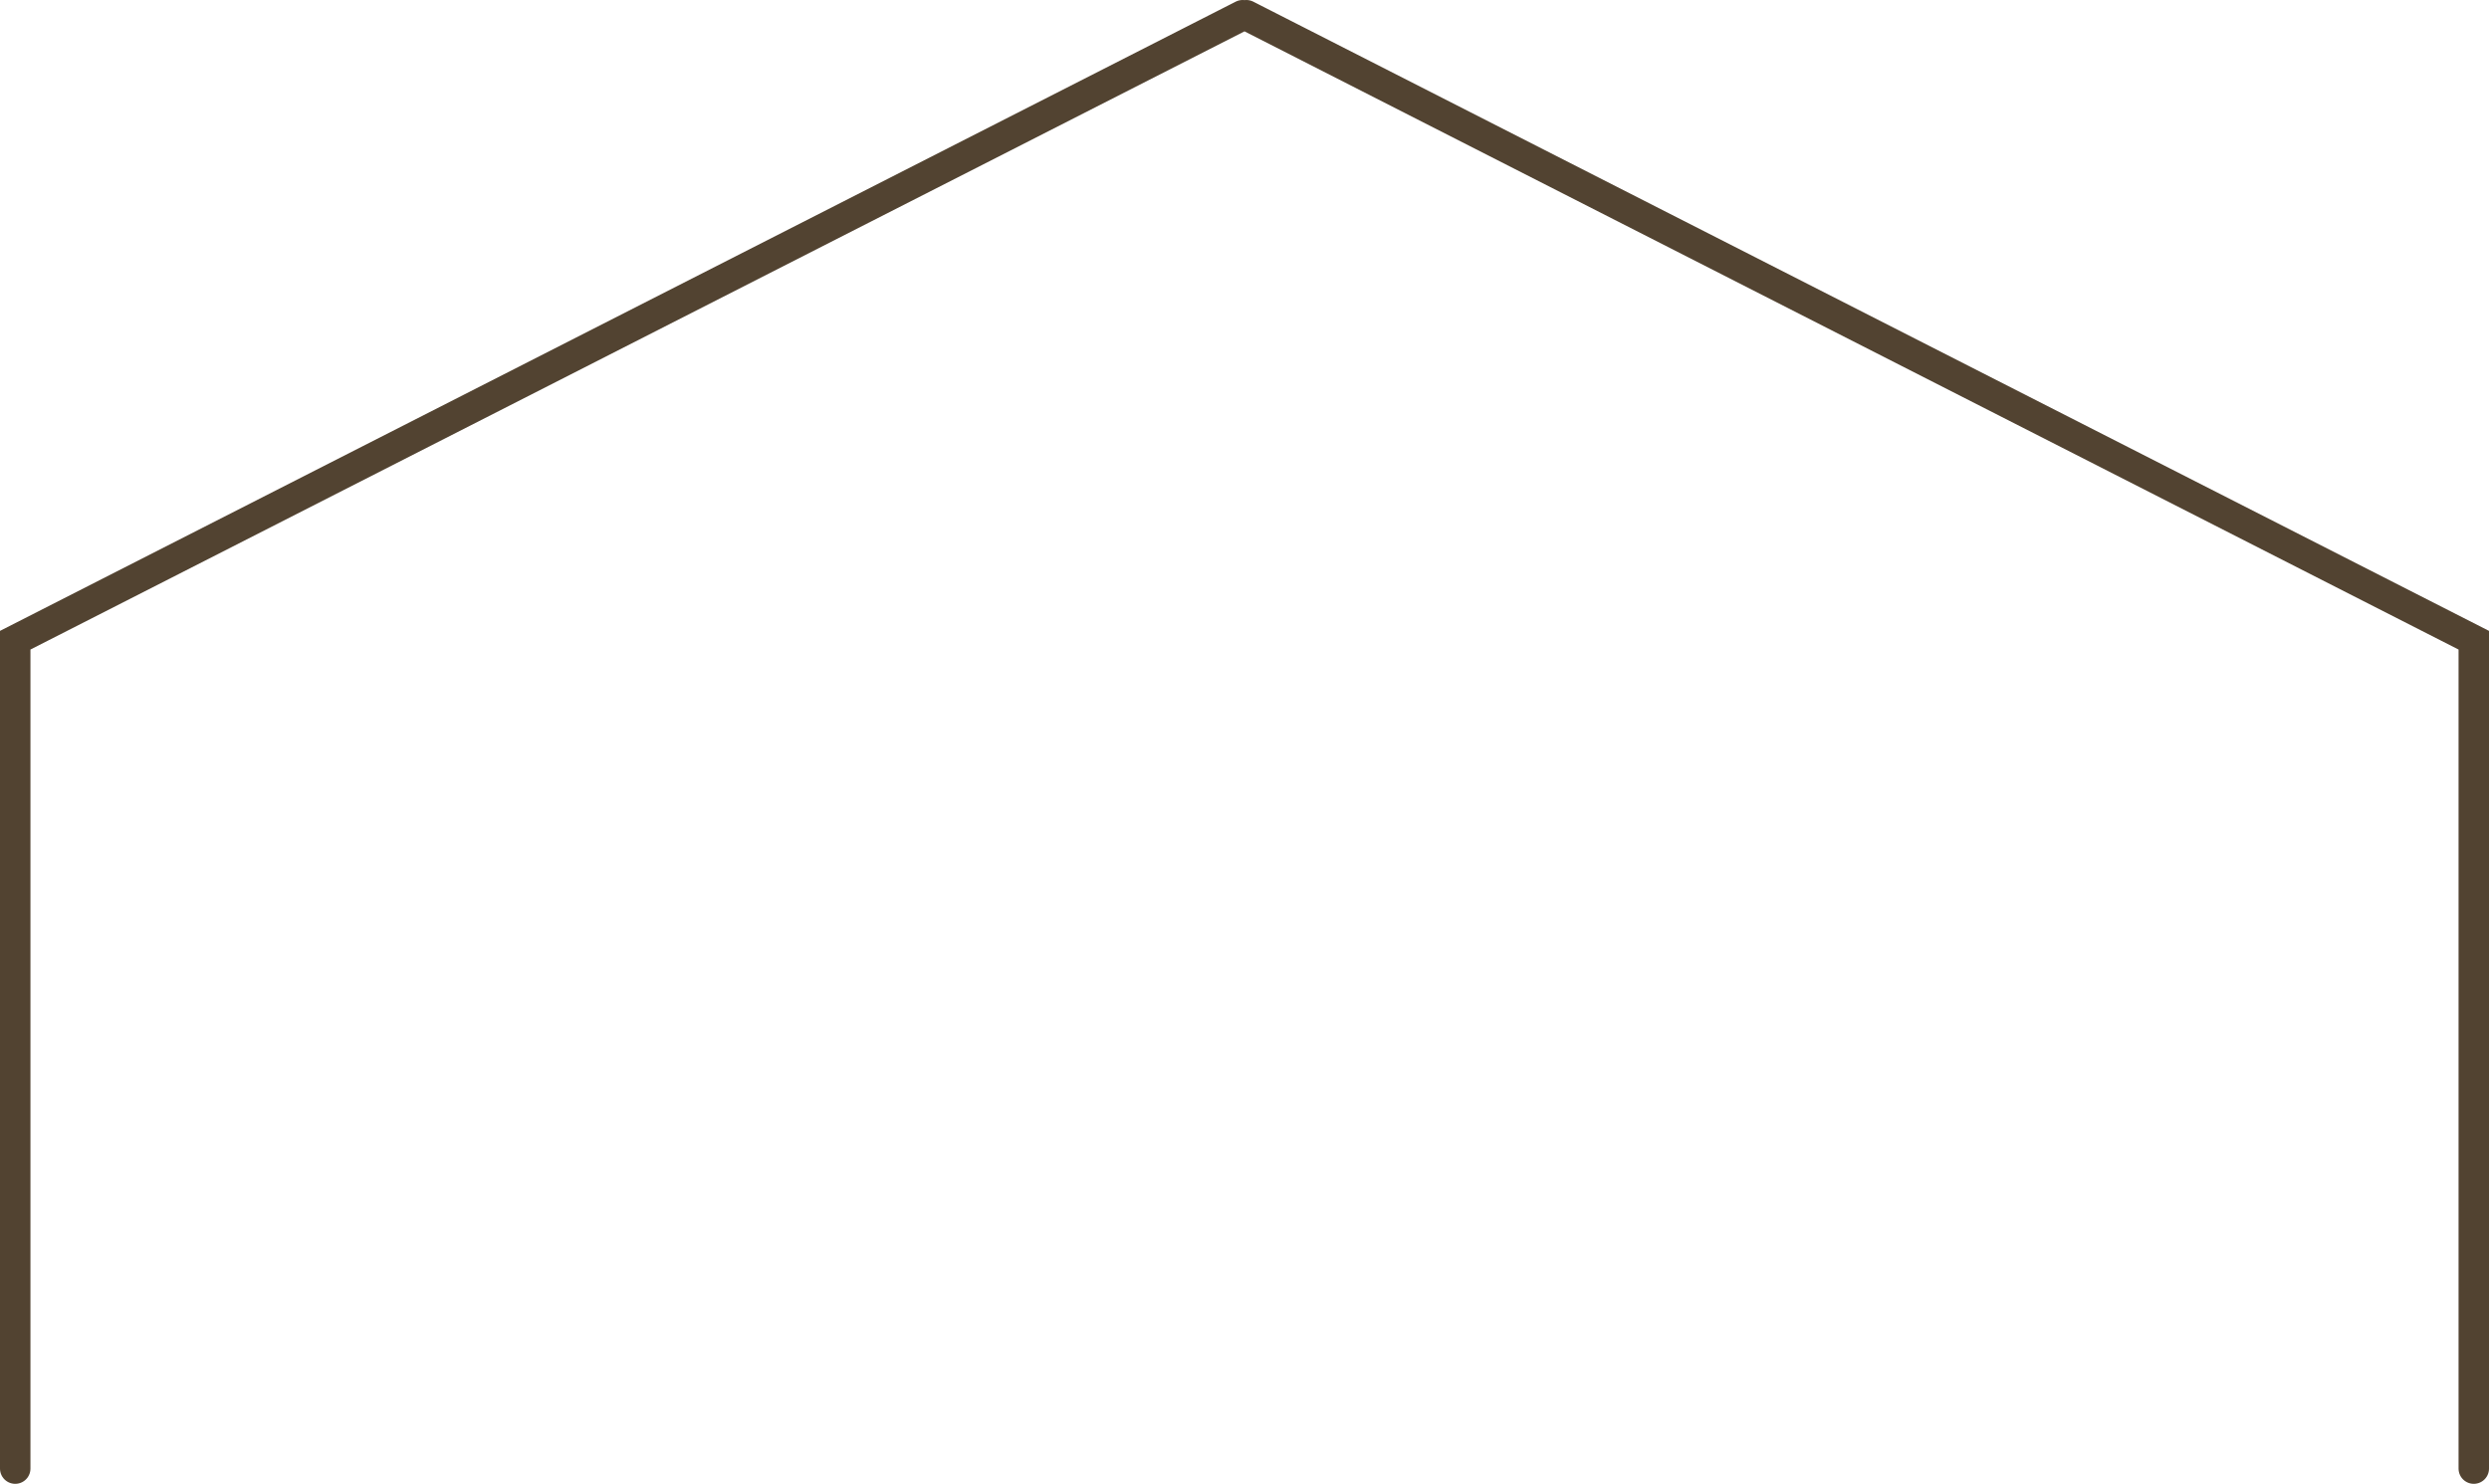<svg width="327" height="195" viewBox="0 0 327 195" fill="none" xmlns="http://www.w3.org/2000/svg">
<path d="M2 193V84.135L163.257 2M325 193V84.135L163.743 2" stroke="#524331" stroke-width="4" stroke-linecap="round"/>
</svg>
